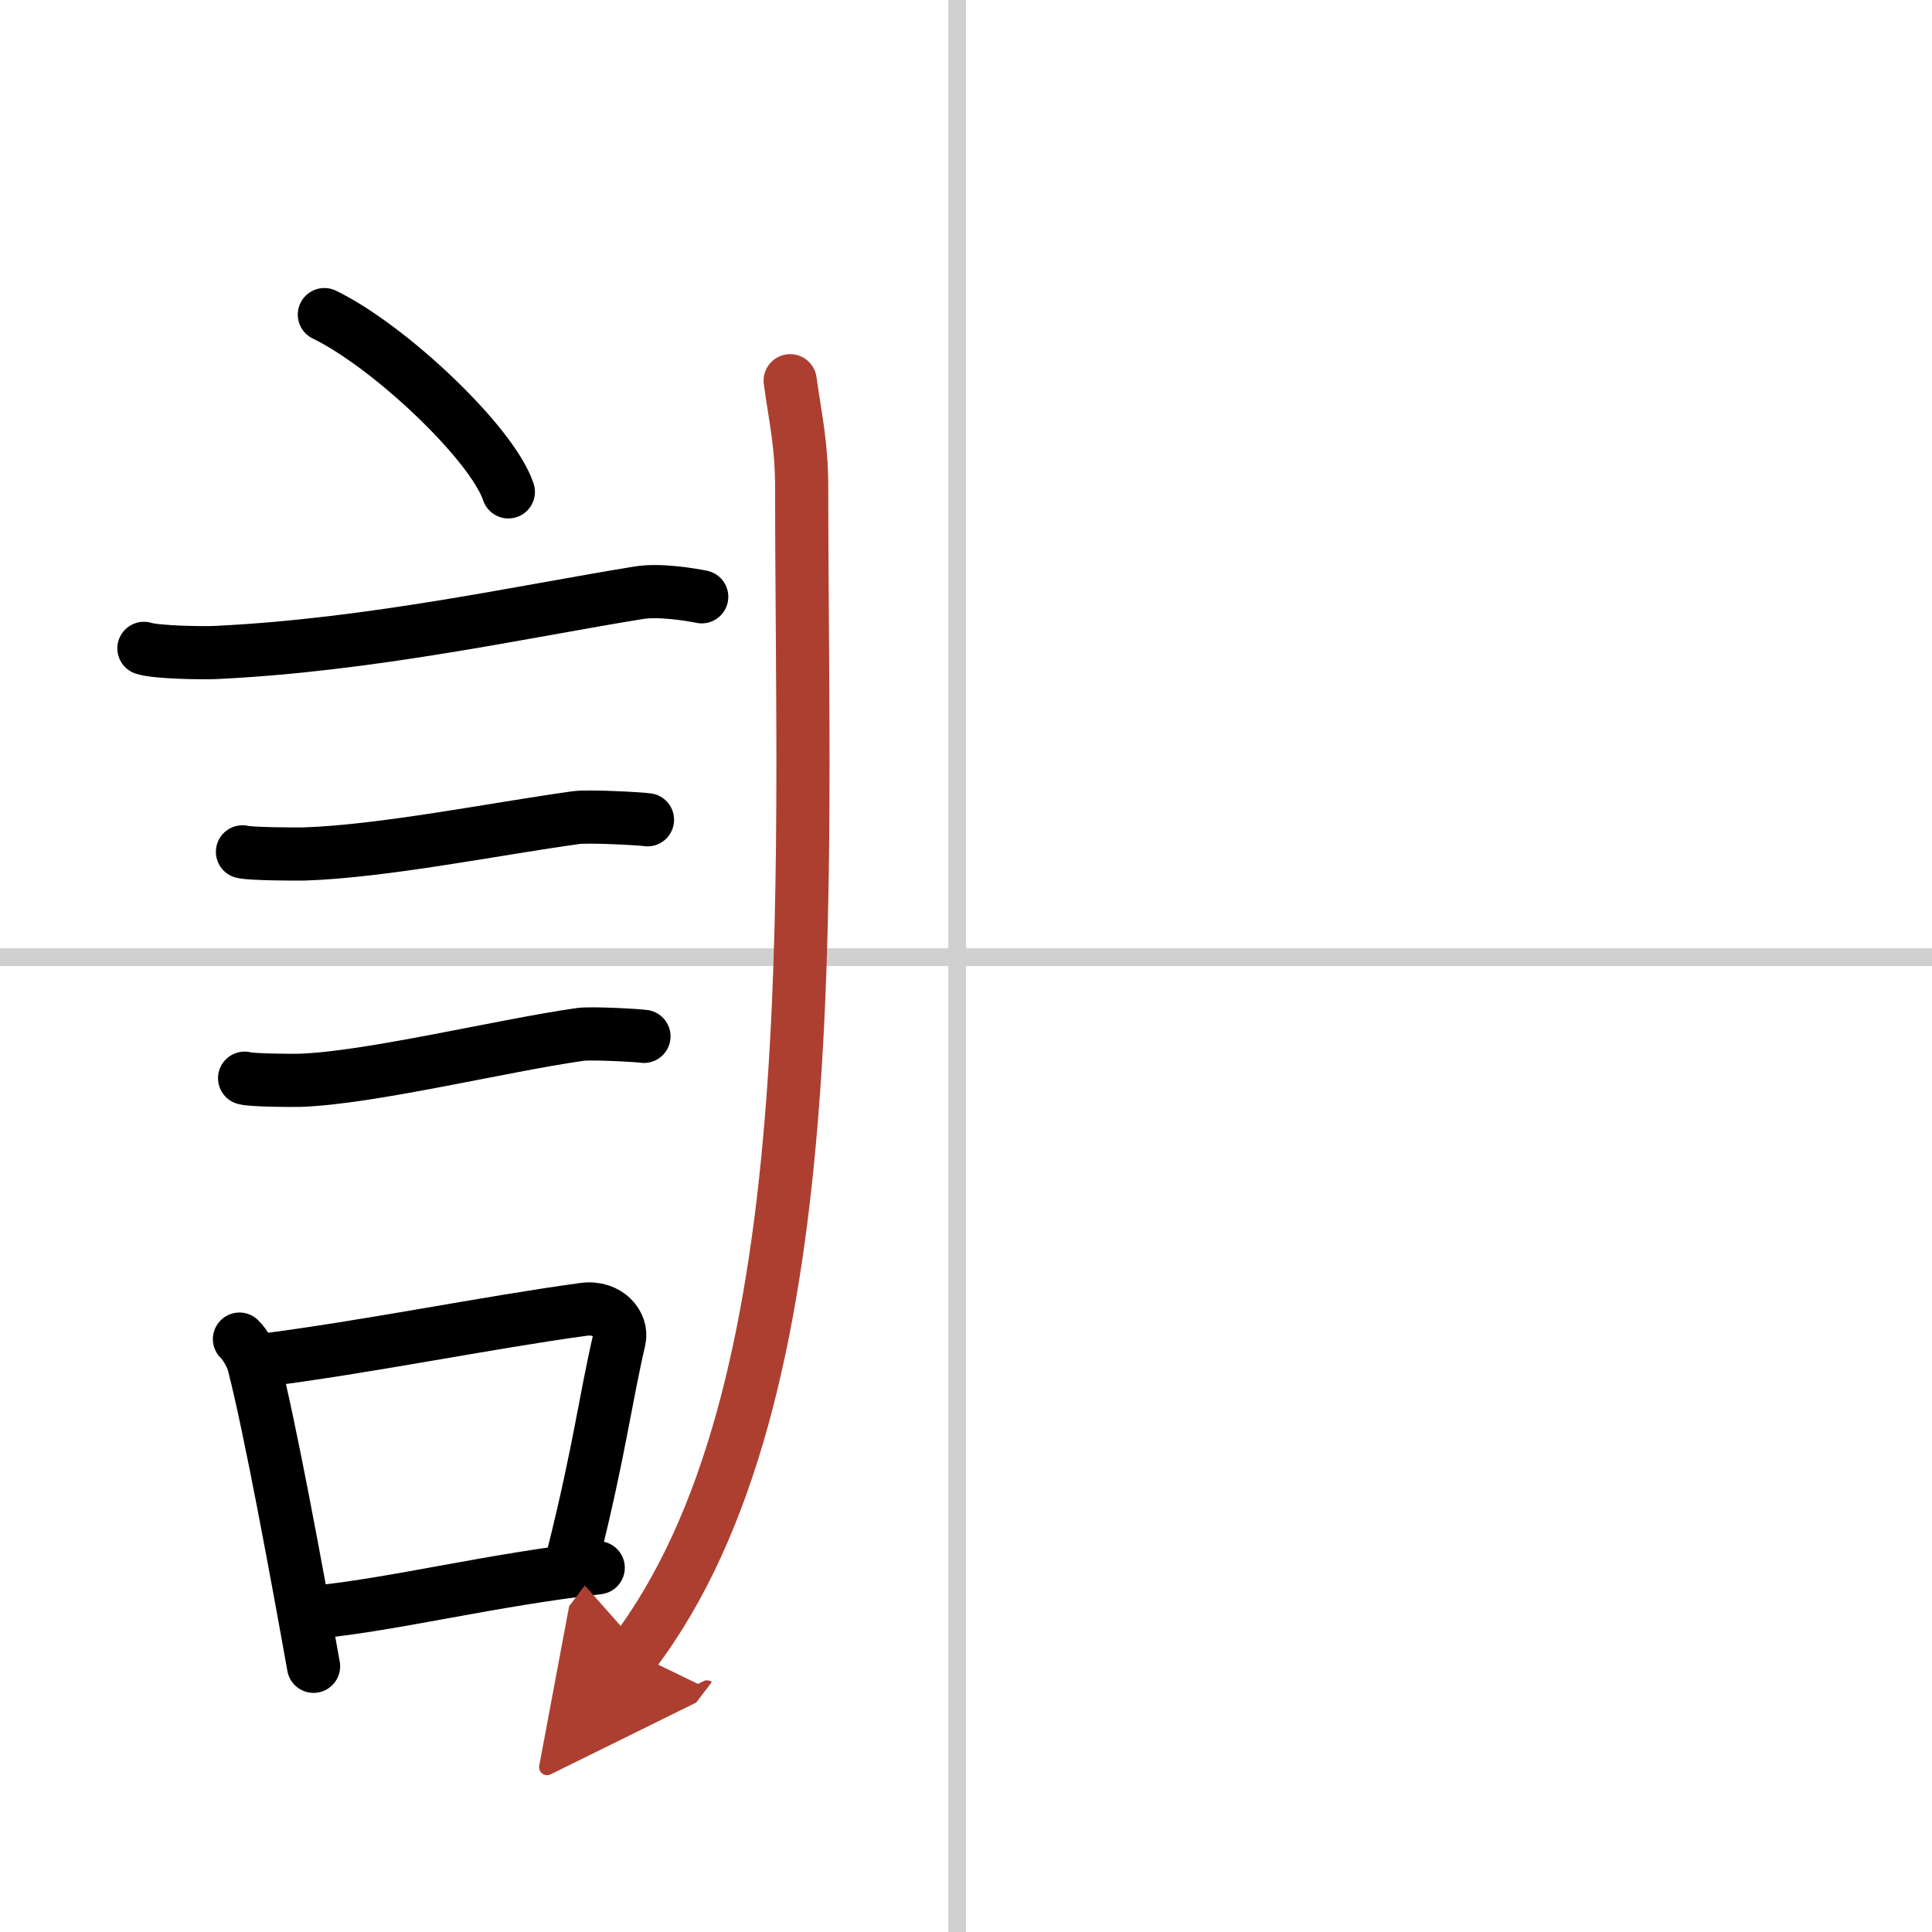 <svg width="400" height="400" viewBox="0 0 109 109" xmlns="http://www.w3.org/2000/svg"><defs><marker id="a" markerWidth="4" orient="auto" refX="1" refY="5" viewBox="0 0 10 10"><polyline points="0 0 10 5 0 10 1 5" fill="#ad3f31" stroke="#ad3f31"/></marker></defs><g fill="none" stroke="#000" stroke-linecap="round" stroke-linejoin="round" stroke-width="3"><rect width="100%" height="100%" fill="#fff" stroke="#fff"/><line x1="54" x2="54" y2="109" stroke="#d0d0d0" stroke-width="1"/><line x2="109" y1="54" y2="54" stroke="#d0d0d0" stroke-width="1"/><path d="m18.3 17.75c3.66 1.77 9.46 7.25 10.38 10"/><path d="m8.12 36.58c0.71 0.23 3.4 0.27 4.1 0.23 8.73-0.42 17.28-2.31 23.83-3.37 1.17-0.19 2.95 0.11 3.54 0.23"/><path d="m13.68 48.06c0.43 0.12 3.04 0.13 3.47 0.12 4.44-0.14 10.86-1.43 15.34-2.05 0.7-0.1 3.68 0.06 4.04 0.12"/><path d="m13.8 60.83c0.38 0.12 2.71 0.13 3.1 0.12 3.97-0.13 11.36-1.95 15.83-2.59 0.63-0.09 3.29 0.06 3.6 0.11"/><path d="m13.51 75.55c0.32 0.3 0.68 0.95 0.79 1.35 0.91 3.47 2.48 12.01 3.39 17.11"/><path d="m14.69 76.76c5.91-0.74 12.81-2.15 18.25-2.89 1.37-0.18 2.19 0.86 2 1.7-0.81 3.51-1.11 6.2-2.56 12.03"/><path d="m17.95 90.94c4.4-0.45 9.75-1.8 15.8-2.49"/><path d="m44.58 21.48c0.27 1.99 0.65 3.56 0.65 6.05 0 22.75 1.53 51.22-9.47 65.72" marker-end="url(#a)" stroke="#ad3f31"/></g></svg>

